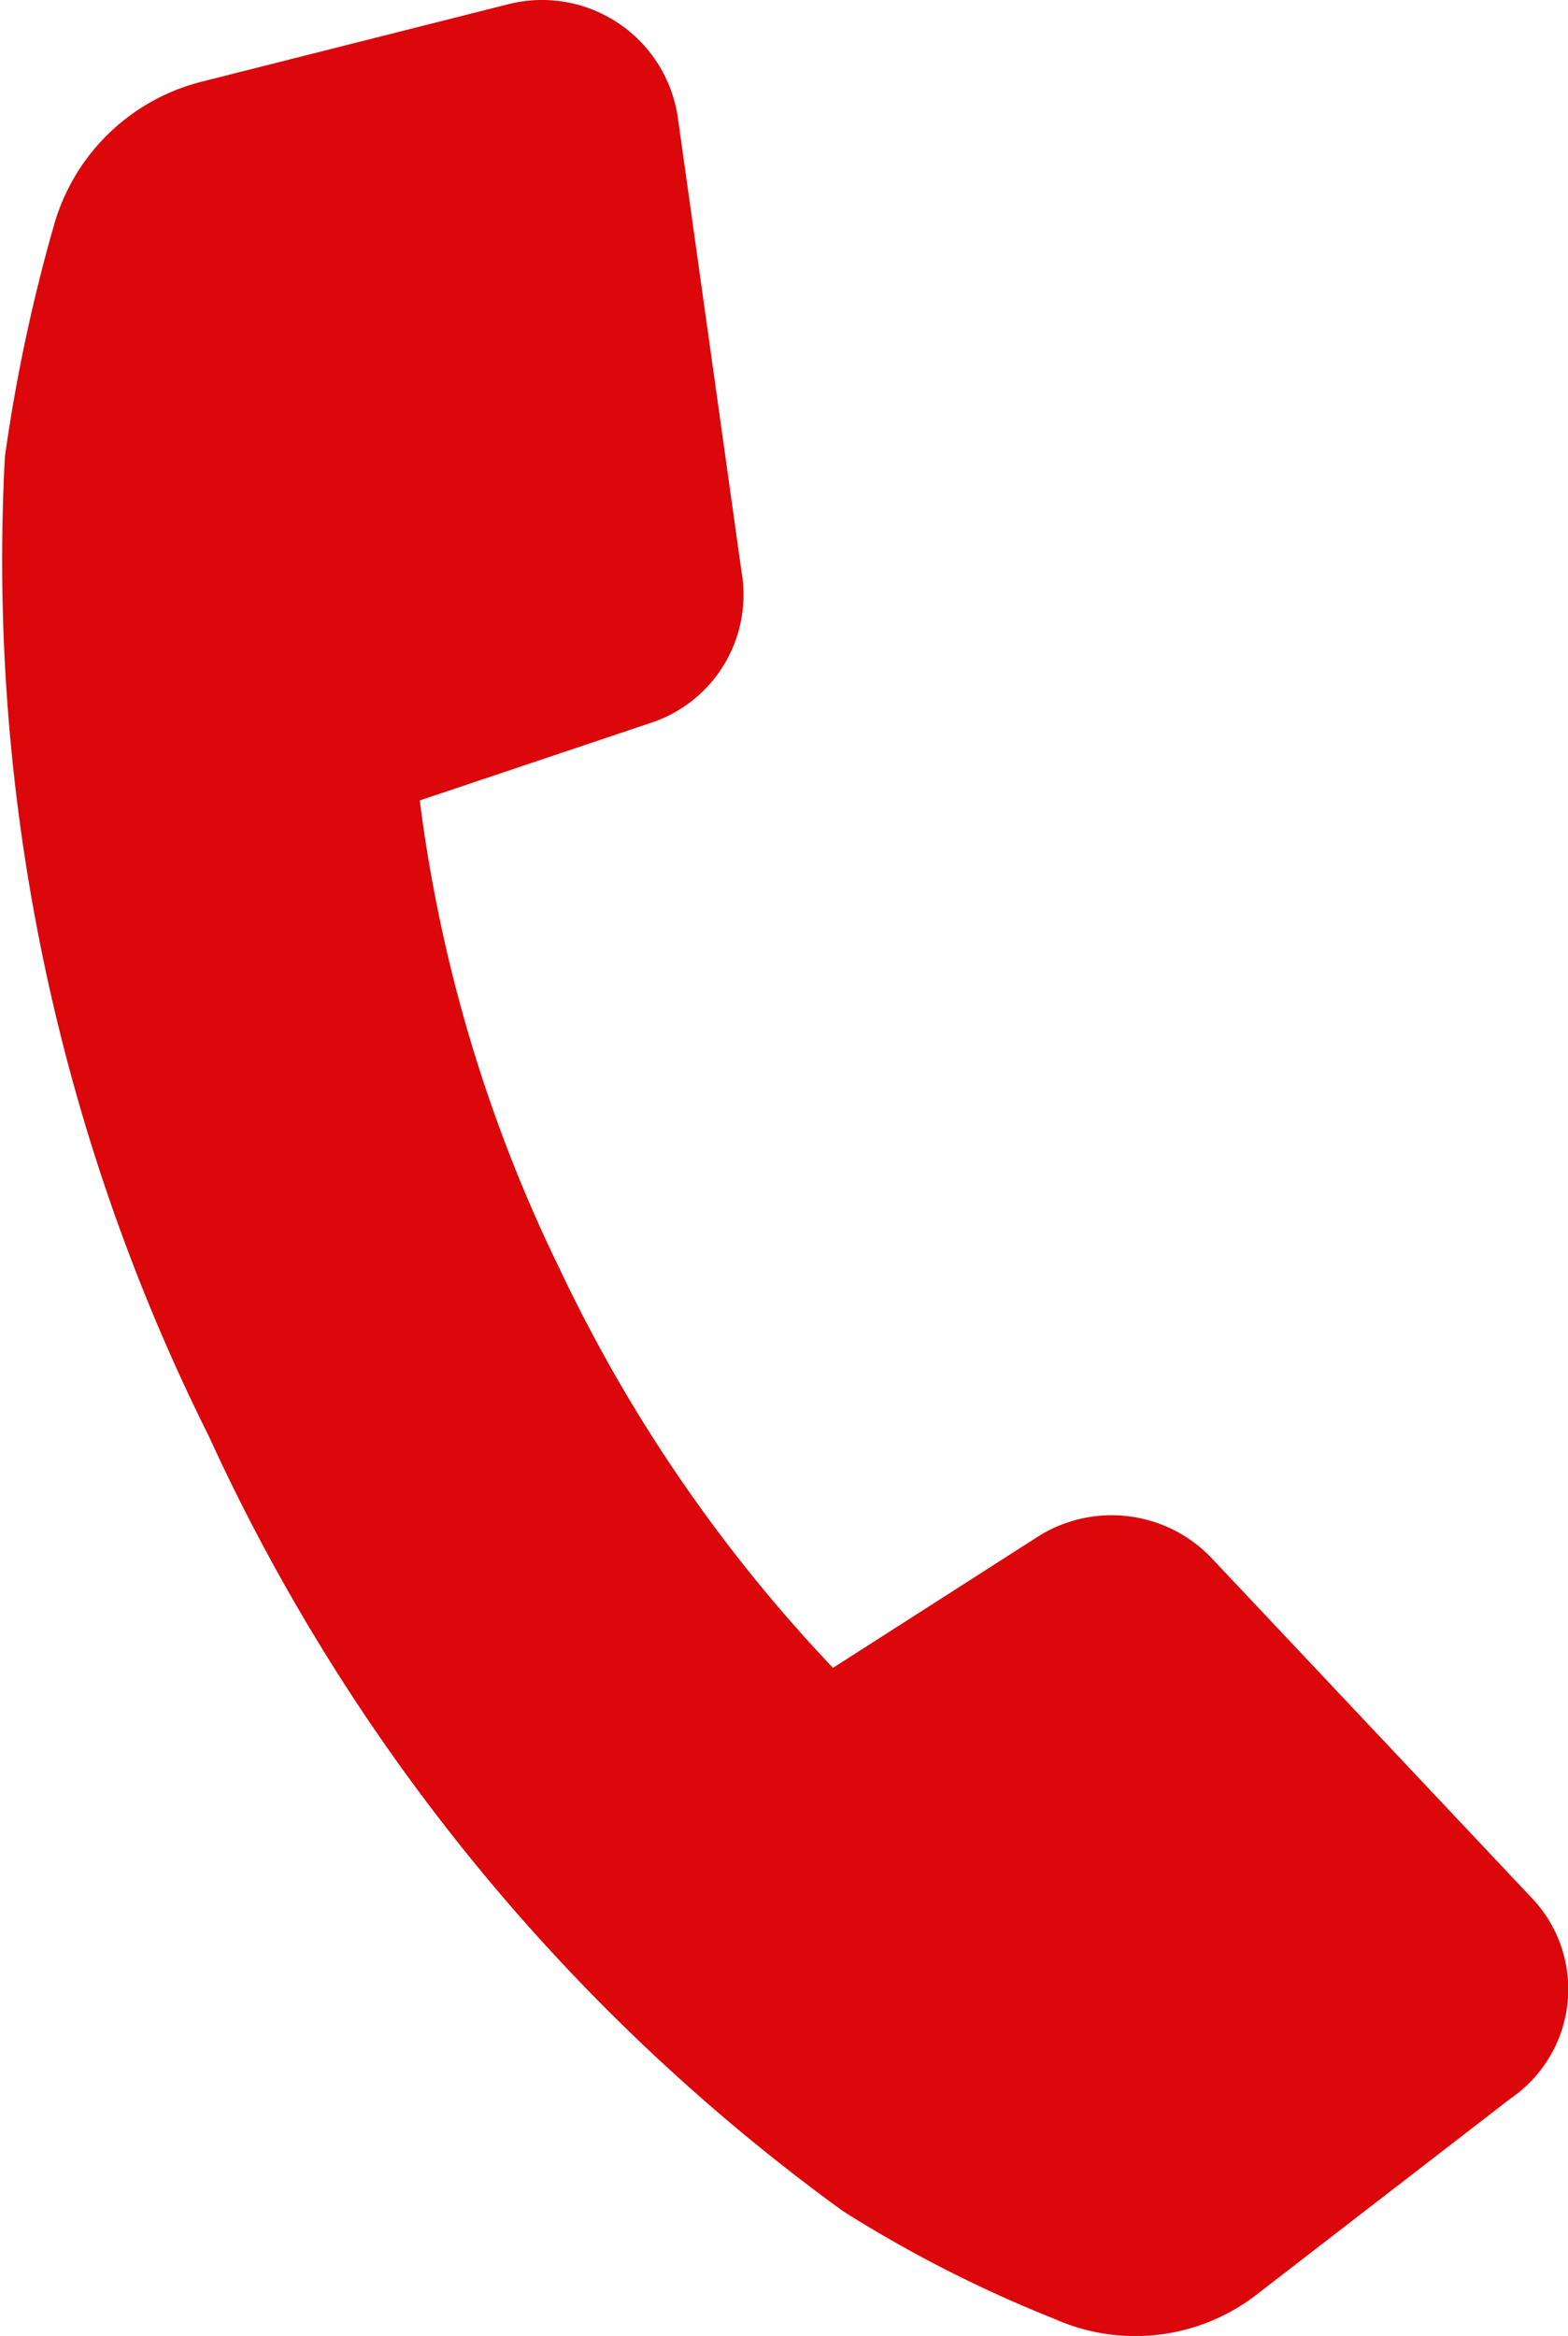 <svg xmlns="http://www.w3.org/2000/svg" viewBox="0 0 19.2 28.6"><defs><style>.a{fill:#db070a;}</style></defs><path class="a" d="M18.74,23.22l-3.91-4.15a1.69,1.69,0,0,0-2.1-.27L10.2,20.42a18.68,18.68,0,0,1-3.34-4.87A18.31,18.31,0,0,1,5.14,9.8L8,8.84A1.65,1.65,0,0,0,9.08,7L8.3,1.44A1.68,1.68,0,0,0,6.23.05L2.47,1A2.52,2.52,0,0,0,.66,2.76a20.79,20.79,0,0,0-.6,2.83,24,24,0,0,0,2.5,12,24.1,24.1,0,0,0,7.76,9.48,15.71,15.71,0,0,0,2.59,1.32,2.43,2.43,0,0,0,2.52-.33l3.07-2.37A1.62,1.62,0,0,0,18.74,23.22Z"/></svg>